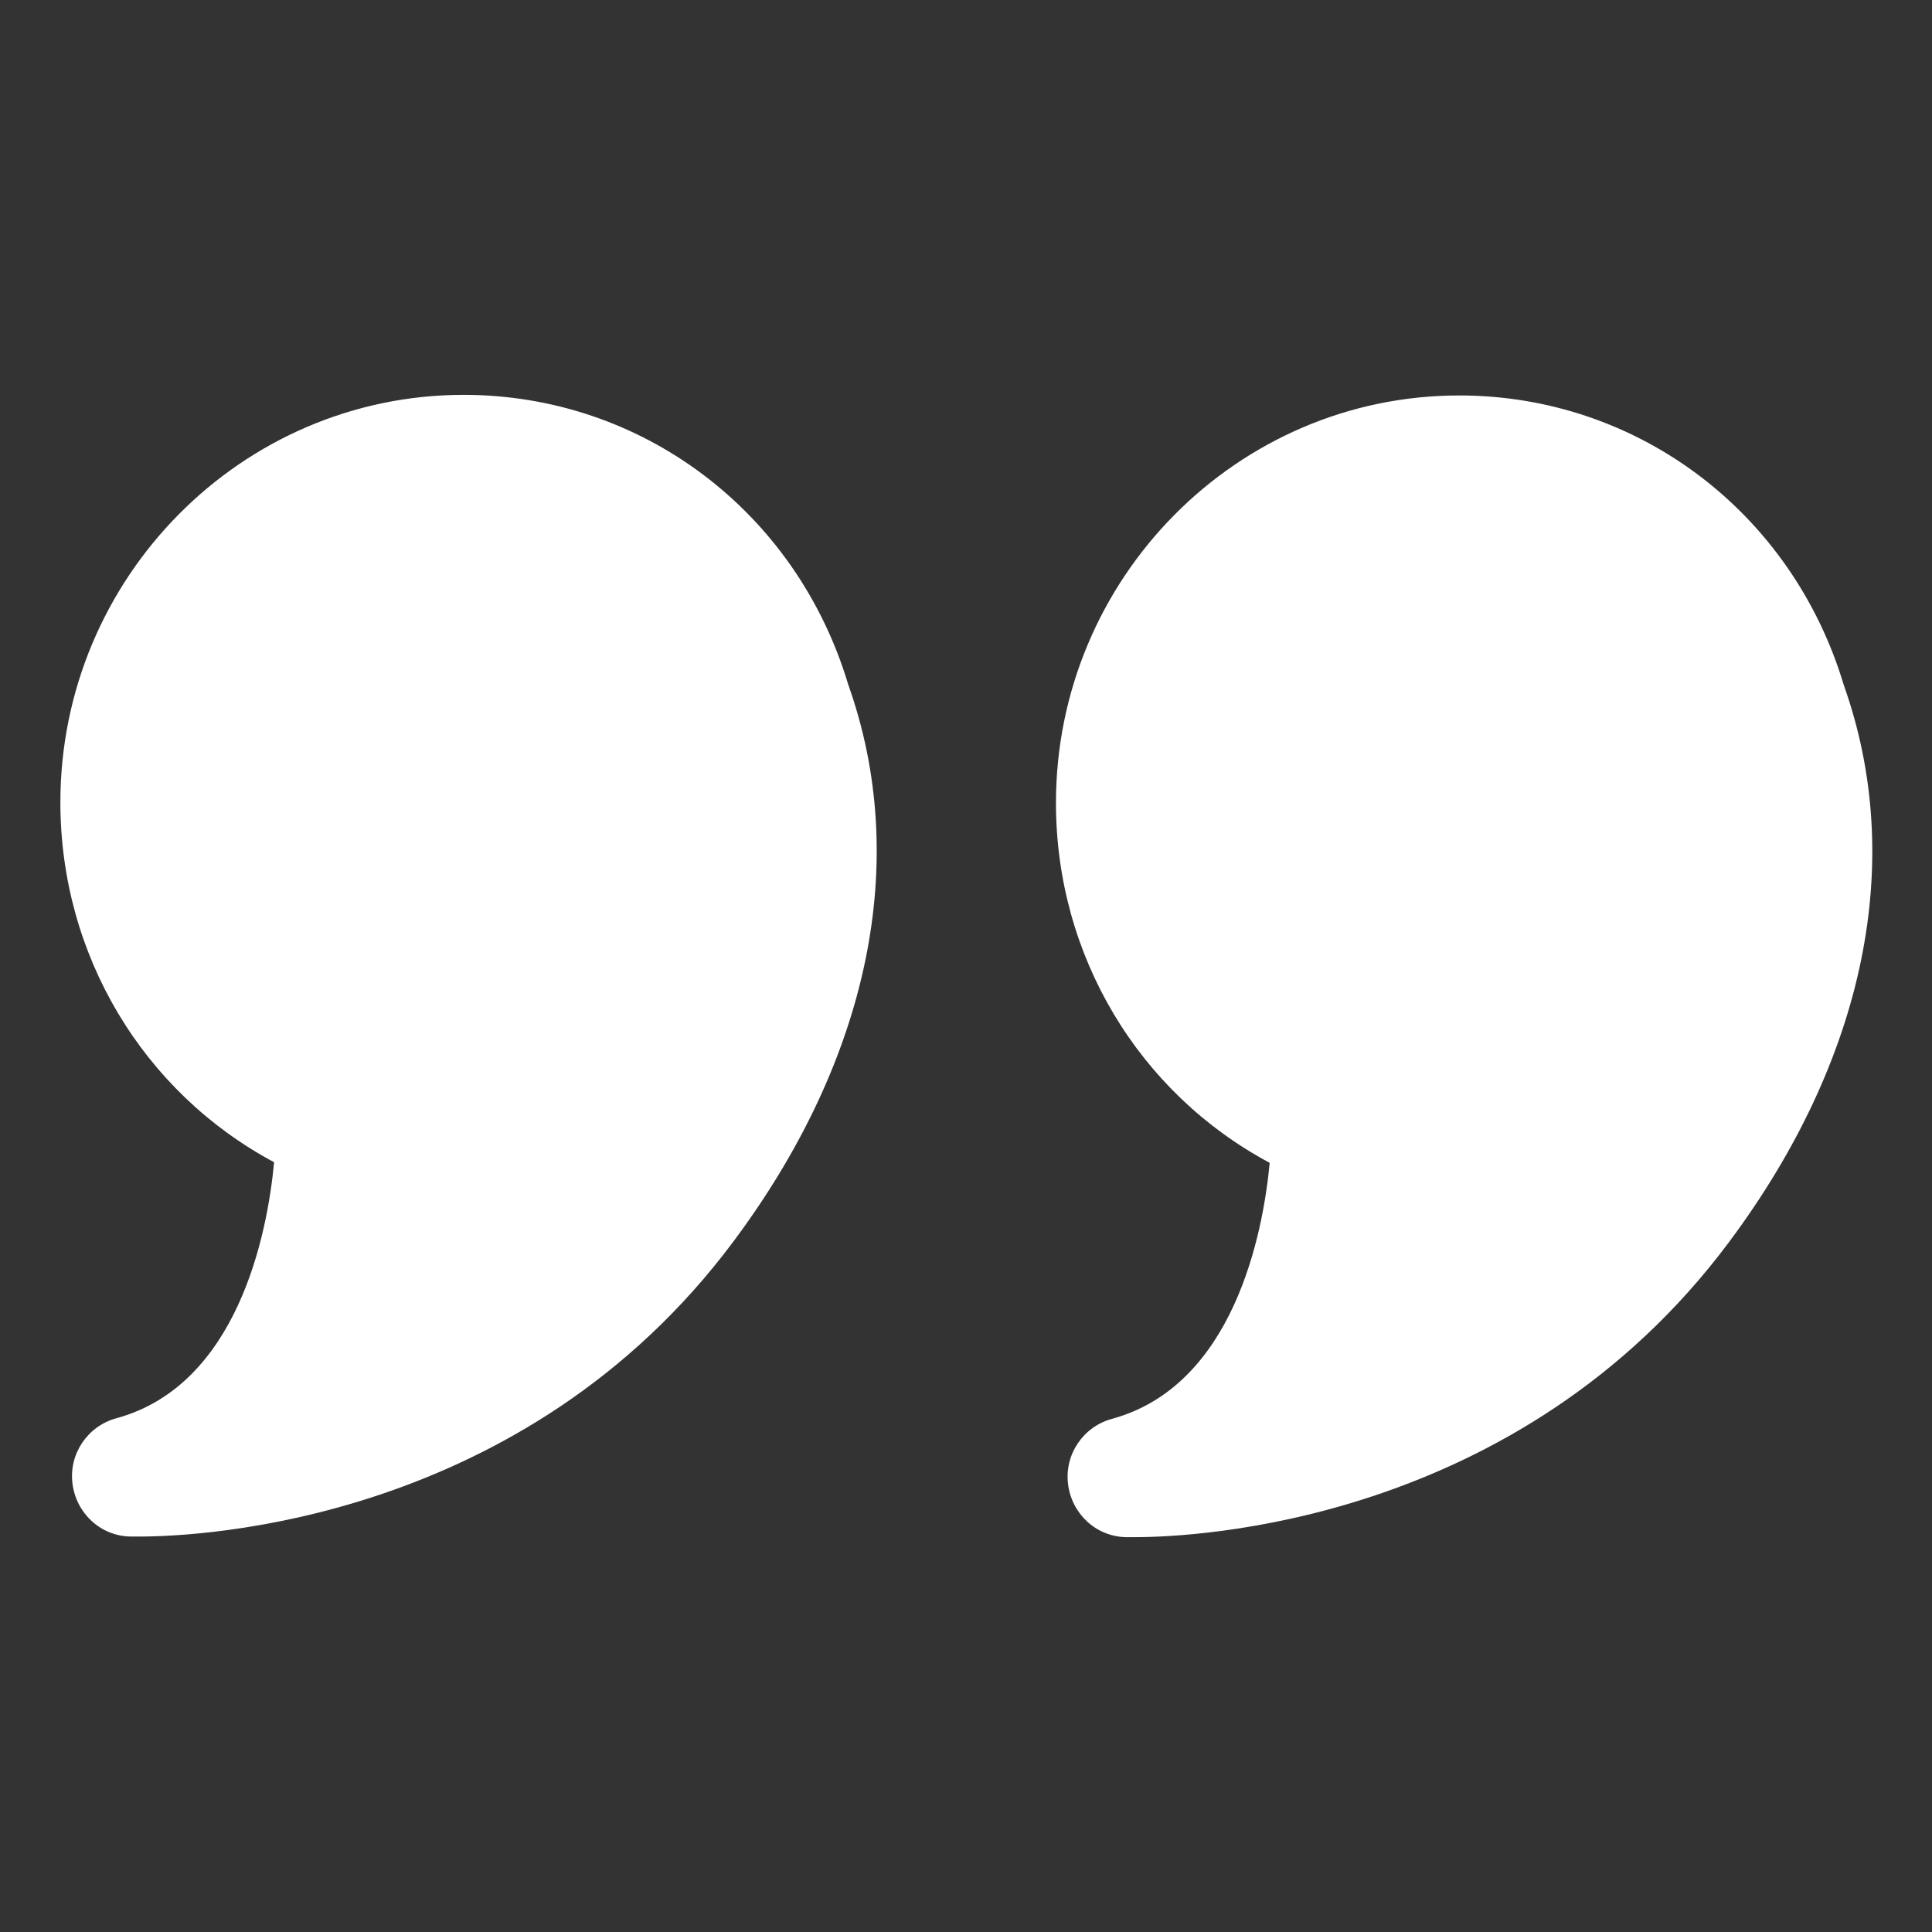 <svg xmlns="http://www.w3.org/2000/svg" version="1.1" xmlns:xlink="http://www.w3.org/1999/xlink" width="512" height="512" x="0" y="0" viewBox="0 0 32 32" style="enable-background:new 0 0 512 512" xml:space="preserve" class=""><rect x="0" y="0" width="32" height="32" fill="#333333" stroke="none"/><g><path d="M7.68 6.54C4 6.54 1 9.57 1 13.29c0 2.53 1.37 4.8 3.54 5.96-.11 1.18-.6 3.69-2.61 4.24-.48.13-.79.59-.73 1.08s.46.87.96.88h.15c.98 0 6.36-.22 9.84-4.89 2.26-3.03 2.93-6.32 1.9-9.22-.86-2.87-3.42-4.8-6.37-4.8zM30.54 11.35c-.86-2.87-3.42-4.8-6.37-4.8-3.68 0-6.68 3.03-6.68 6.75 0 2.53 1.37 4.8 3.54 5.96-.11 1.18-.6 3.69-2.61 4.24-.48.13-.79.59-.73 1.08s.46.87.96.88h.15c.98 0 6.36-.22 9.84-4.89 2.26-3.03 2.93-6.32 1.9-9.22z" fill="#ffffff" opacity="1" data-original="#000000" class=""></path></g></svg>